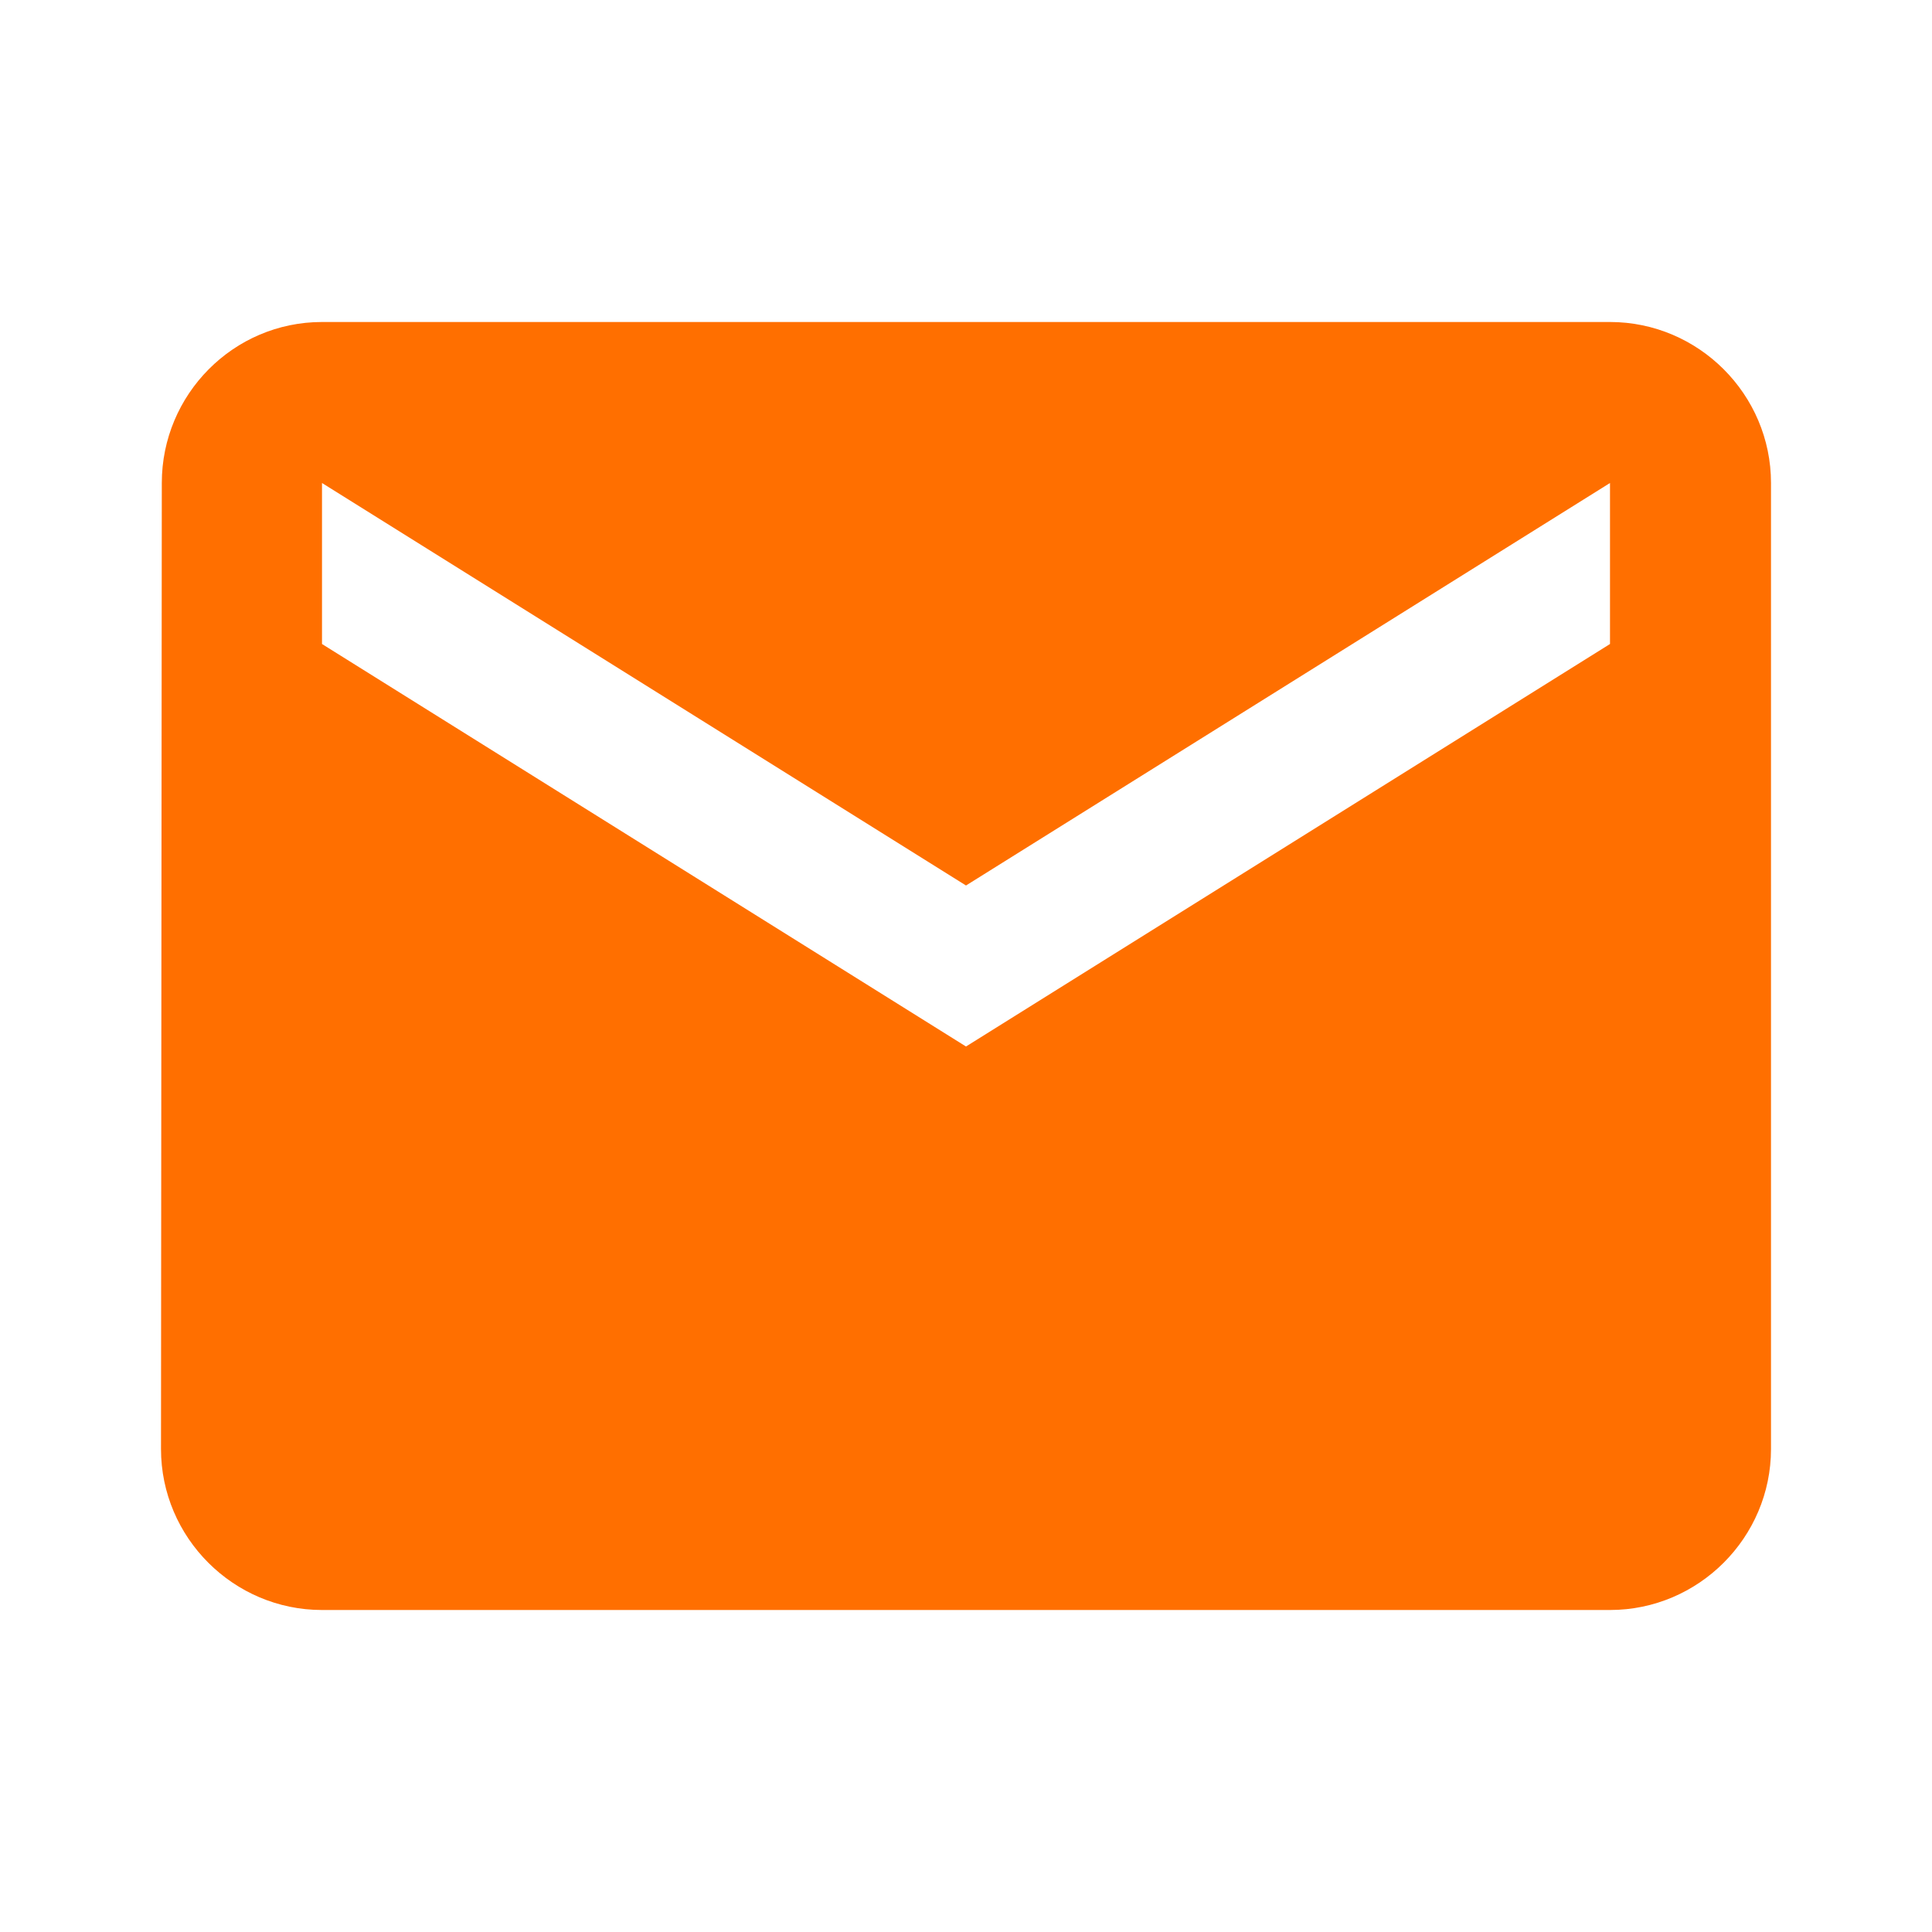 <svg xmlns="http://www.w3.org/2000/svg" viewBox="0 0 24 24" width="24" height="24">
  <path fill="#ff6f00" d="M20 4H4c-1.1 0-1.99.9-1.99 2L2 18c0 1.1.9 2 2 2h16c1.1 0 2-.9 2-2V6c0-1.1-.9-2-2-2zm0 4l-8 5-8-5V6l8 5 8-5v2z" />
</svg>
